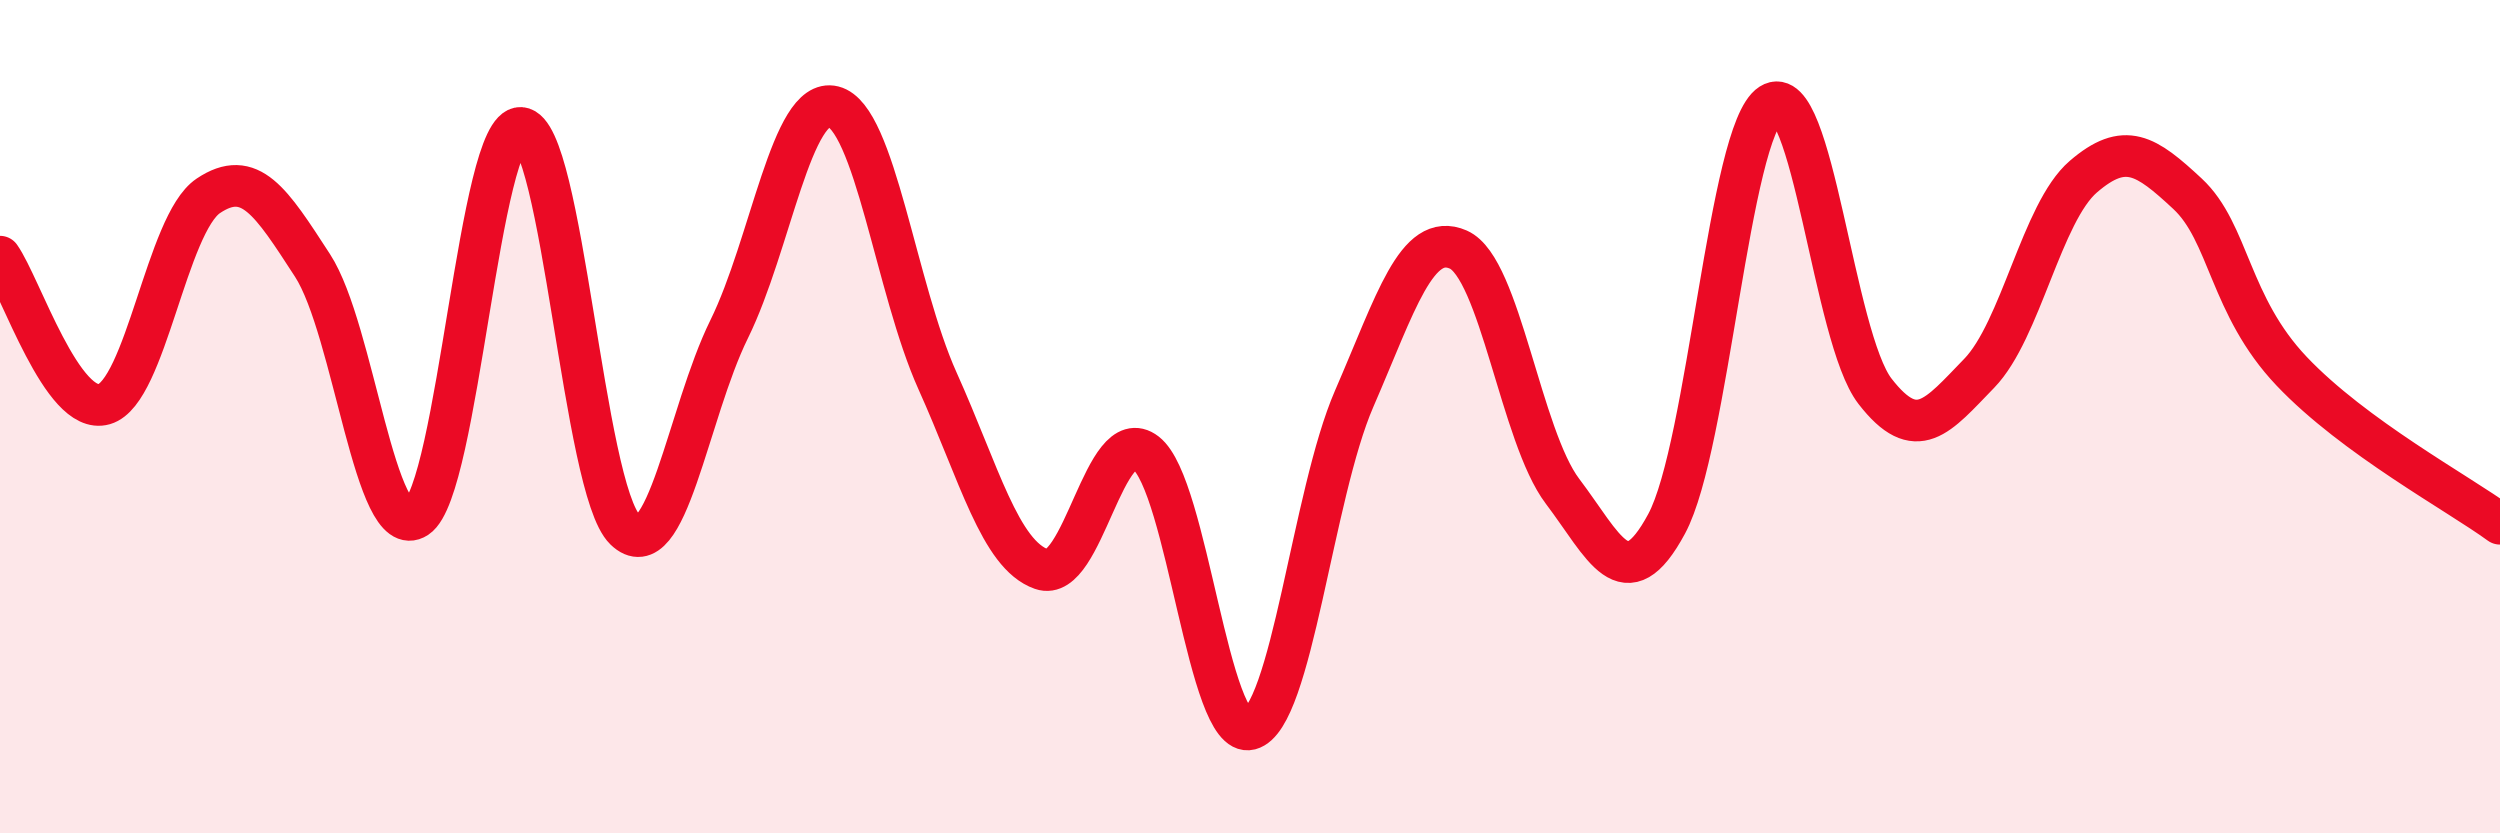 
    <svg width="60" height="20" viewBox="0 0 60 20" xmlns="http://www.w3.org/2000/svg">
      <path
        d="M 0,6.16 C 0.5,6.87 1.5,9.99 2.5,9.7 C 3.5,9.41 4,5.37 5,4.7 C 6,4.03 6.5,4.83 7.5,6.37 C 8.5,7.91 9,13.08 10,12.42 C 11,11.76 11.5,3.01 12.5,3.07 C 13.5,3.13 14,11.74 15,12.71 C 16,13.68 16.5,9.93 17.5,7.9 C 18.5,5.87 19,2.31 20,2.56 C 21,2.81 21.5,6.92 22.5,9.14 C 23.5,11.36 24,13.31 25,13.66 C 26,14.01 26.5,10.1 27.5,10.87 C 28.5,11.64 29,17.76 30,17.5 C 31,17.24 31.5,11.87 32.5,9.57 C 33.5,7.27 34,5.55 35,5.99 C 36,6.43 36.5,10.47 37.5,11.79 C 38.5,13.11 39,14.43 40,12.57 C 41,10.71 41.5,3.14 42.5,2.5 C 43.5,1.86 44,8.1 45,9.39 C 46,10.68 46.5,9.99 47.5,8.96 C 48.5,7.93 49,5.1 50,4.24 C 51,3.38 51.5,3.72 52.5,4.65 C 53.5,5.58 53.5,7.33 55,8.91 C 56.5,10.49 59,11.84 60,12.57L60 20L0 20Z"
        fill="#EB0A25"
        opacity="0.1"
        stroke-linecap="round"
        stroke-linejoin="round"
      />
      <path
        d="M 0,6.16 C 0.5,6.87 1.5,9.99 2.5,9.7 C 3.5,9.41 4,5.37 5,4.7 C 6,4.03 6.5,4.83 7.5,6.37 C 8.5,7.91 9,13.08 10,12.42 C 11,11.76 11.5,3.01 12.5,3.07 C 13.5,3.13 14,11.74 15,12.71 C 16,13.68 16.5,9.93 17.5,7.9 C 18.5,5.87 19,2.31 20,2.56 C 21,2.81 21.5,6.92 22.5,9.14 C 23.5,11.36 24,13.31 25,13.66 C 26,14.01 26.5,10.1 27.5,10.87 C 28.5,11.64 29,17.76 30,17.5 C 31,17.24 31.5,11.87 32.5,9.57 C 33.5,7.27 34,5.55 35,5.99 C 36,6.43 36.5,10.47 37.5,11.79 C 38.5,13.11 39,14.43 40,12.57 C 41,10.71 41.5,3.14 42.5,2.5 C 43.5,1.86 44,8.1 45,9.39 C 46,10.68 46.5,9.99 47.5,8.96 C 48.5,7.93 49,5.1 50,4.24 C 51,3.38 51.5,3.72 52.5,4.65 C 53.5,5.58 53.5,7.33 55,8.91 C 56.5,10.49 59,11.84 60,12.57"
        stroke="#EB0A25"
        stroke-width="1"
        fill="none"
        stroke-linecap="round"
        stroke-linejoin="round"
      />
    </svg>
  